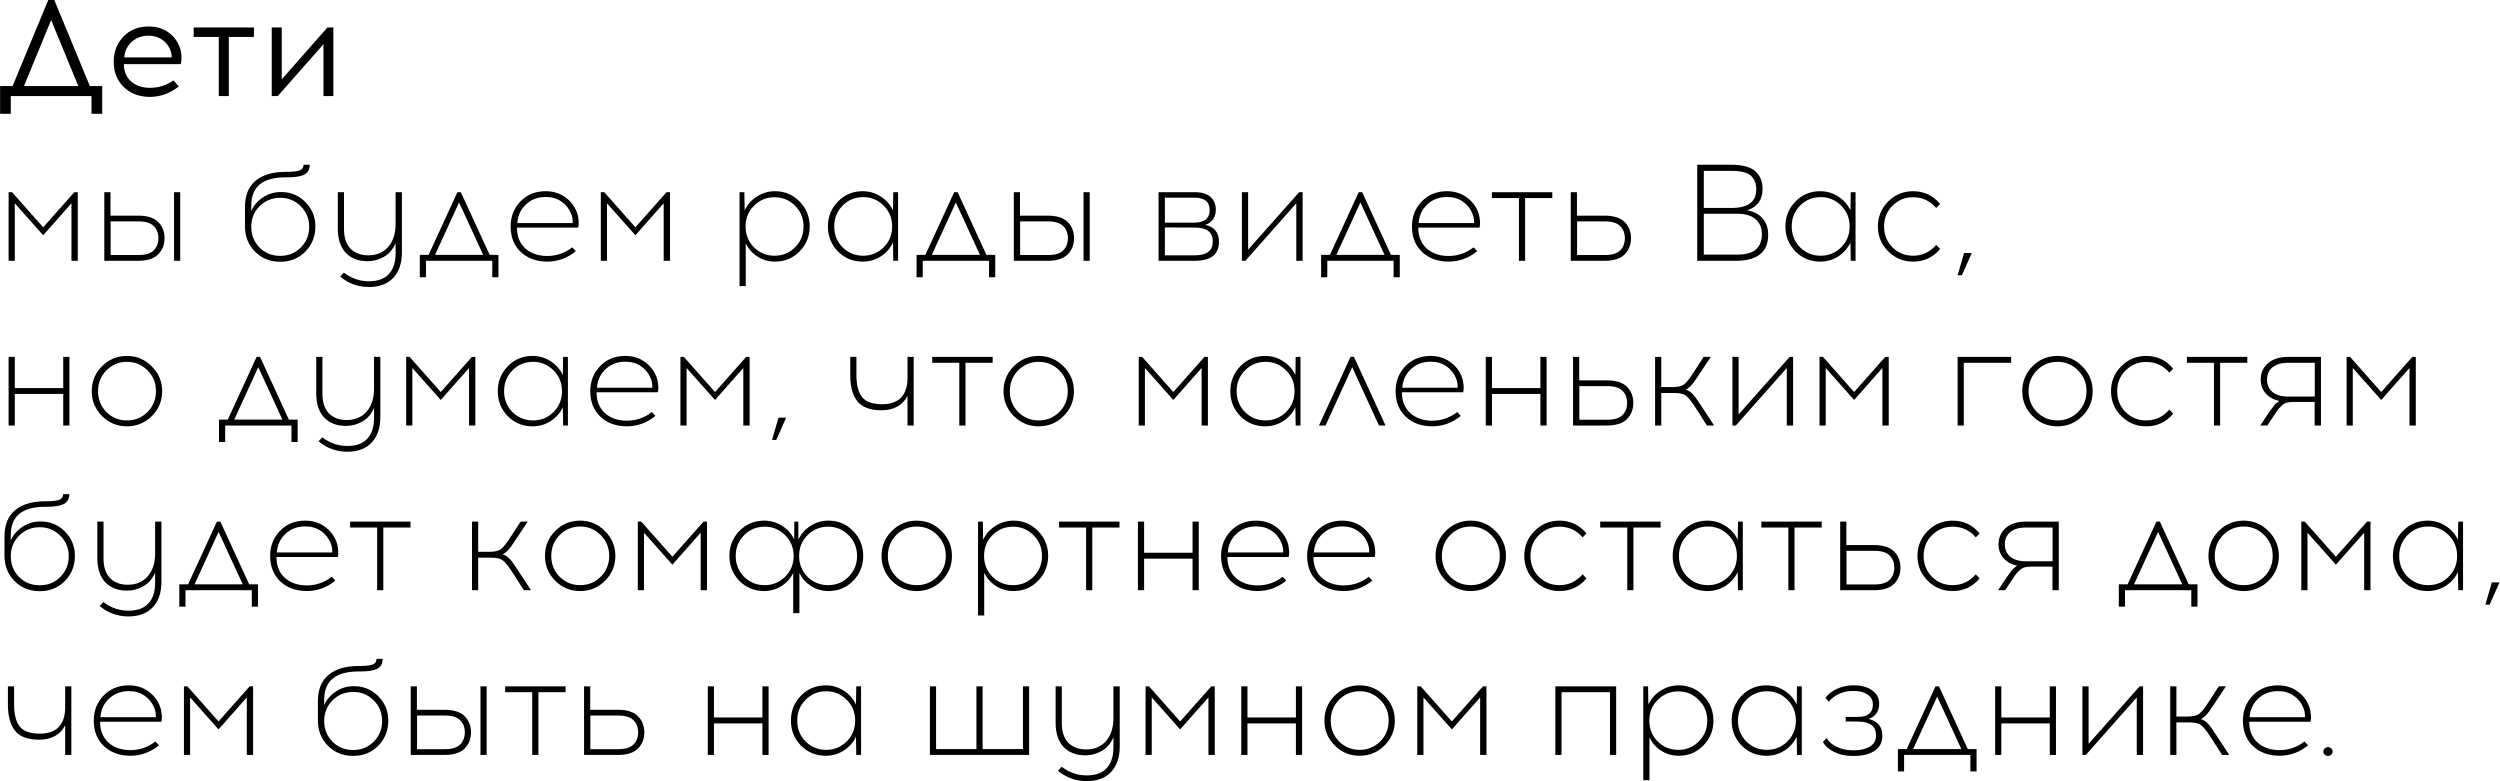 <?xml version="1.0" encoding="UTF-8"?> <svg xmlns="http://www.w3.org/2000/svg" width="2732" height="854" viewBox="0 0 2732 854" fill="none"><path d="M111.7 124.35H100V105H11.8V124.35H0.1V94.05H13.75L52.75 -7.15256e-06H59.35L98.2 94.05H111.7V124.35ZM55.9 21.9L26.2 94.05H85.6L55.9 21.9ZM162.374 28.95C170.474 28.95 177.424 30.9 183.224 34.8C189.024 38.7 193.324 44.05 196.124 50.85C197.324 53.75 198.024 57.1 198.224 60.9C198.524 64.7 198.274 67.75 197.474 70.05H135.374C135.374 77.95 137.974 84.25 143.174 88.95C148.474 93.55 155.274 95.9 163.574 96C173.074 96 181.724 93.3 189.524 87.9L195.374 94.5C185.674 102.1 175.074 105.9 163.574 105.9C151.974 105.8 142.524 102.2 135.224 95.1C127.924 88 124.274 78.8 124.274 67.5C124.274 56.6 127.774 47.45 134.774 40.05C141.874 32.65 151.074 28.95 162.374 28.95ZM162.374 39C154.974 39 148.774 41.3 143.774 45.9C138.874 50.5 136.224 56.1 135.824 62.7H187.574C187.774 60.1 187.224 57.25 185.924 54.15C184.024 49.55 181.024 45.9 176.924 43.2C172.824 40.4 167.974 39 162.374 39ZM250.03 40.35V105H239.08V40.35H211.63V30H277.48V40.35H250.03ZM364.288 105H353.488V48.3L303.538 105H296.938V30H307.888V86.7L357.838 30H364.288V105ZM85 285H78.1V222.15L47.2 257.1L16.15 222.15V285H9.4V210H13.15L47.2 248.4L81.25 210H85V285ZM120.74 235.65H150.89C160.99 235.65 168.34 238 172.94 242.7C177.54 247.4 179.84 253.25 179.84 260.25C179.84 267.35 177.54 273.25 172.94 277.95C168.34 282.65 160.99 285 150.89 285H113.99V210H120.74V235.65ZM196.94 285H190.19V210H196.94V285ZM120.89 278.7H151.49C159.09 278.7 164.59 277 167.99 273.6C171.39 270.2 173.09 265.75 173.09 260.25C173.09 254.85 171.39 250.45 167.99 247.05C164.59 243.65 159.09 241.95 151.49 241.95H120.89V278.7ZM331.743 180H338.493C338.493 185 336.593 188.55 332.793 190.65C328.993 192.75 322.743 193.8 314.043 193.8H311.943C287.043 193.8 274.593 204.1 274.593 224.7L274.443 230.7C277.243 224.5 281.543 219.5 287.343 215.7C293.243 211.8 299.793 209.85 306.993 209.85C317.593 209.85 326.493 213.5 333.693 220.8C340.993 228.1 344.643 237 344.643 247.5C344.643 258.3 340.993 267.45 333.693 274.95C326.393 282.35 317.243 286.05 306.243 286.05C295.143 286.05 285.943 282.35 278.643 274.95C271.343 267.55 267.693 258.3 267.693 247.2V226.35C267.693 213.65 271.543 204.05 279.243 197.55C287.043 191.05 298.043 187.8 312.243 187.8C319.943 187.8 325.093 187.25 327.693 186.15C330.393 185.05 331.743 183 331.743 180ZM328.593 225.3C322.493 219.2 315.043 216.15 306.243 216.15C297.443 216.15 289.943 219.2 283.743 225.3C277.643 231.4 274.593 238.9 274.593 247.8C274.593 256.8 277.593 264.35 283.593 270.45C289.593 276.55 297.143 279.6 306.243 279.6C315.243 279.6 322.743 276.55 328.743 270.45C334.843 264.35 337.893 256.8 337.893 247.8C337.893 238.9 334.793 231.4 328.593 225.3ZM439.216 210V275.7C439.216 287.5 436.116 296.75 429.916 303.45C423.816 310.15 414.966 313.55 403.366 313.65C391.366 313.65 380.816 309.85 371.716 302.25L375.766 297.9C384.166 304.3 393.366 307.45 403.366 307.35C412.966 307.35 420.166 304.7 424.966 299.4C429.866 294.2 432.316 286.65 432.316 276.75V265.65C429.516 272.35 425.266 277.35 419.566 280.65C413.866 283.85 407.916 285.45 401.716 285.45C391.716 285.45 383.766 282.4 377.866 276.3C372.066 270.1 369.166 261.4 369.166 250.2V210H375.916V249.9C375.916 259.5 378.266 266.75 382.966 271.65C387.766 276.55 394.266 279 402.466 279C411.566 279 418.816 275.95 424.216 269.85C429.616 263.65 432.316 255.25 432.316 244.65V210H439.216ZM544.707 303H537.957V285H465.507V303H458.757V278.55H468.357L499.857 210H503.607L535.107 278.55H544.707V303ZM501.657 221.25L475.407 278.55H528.057L501.657 221.25ZM596.275 208.95C604.375 208.95 611.375 211.05 617.275 215.25C623.275 219.35 627.625 224.85 630.325 231.75C631.325 234.25 631.975 237.25 632.275 240.75C632.575 244.15 632.425 246.8 631.825 248.7H564.925C564.925 258.2 567.925 265.75 573.925 271.35C580.025 276.85 587.975 279.65 597.775 279.75C608.075 279.75 617.275 276.6 625.375 270.3L629.275 274.5C619.975 282.1 609.475 285.9 597.775 285.9C585.975 285.8 576.375 282.25 568.975 275.25C561.675 268.25 558.025 259 558.025 247.5C558.025 236.7 561.575 227.6 568.675 220.2C575.875 212.7 585.075 208.95 596.275 208.95ZM596.425 215.25C587.725 215.25 580.475 218 574.675 223.5C568.975 228.9 565.875 235.65 565.375 243.75H625.825C626.025 240.25 625.475 236.9 624.175 233.7C621.975 228.1 618.475 223.65 613.675 220.35C608.875 216.95 603.125 215.25 596.425 215.25ZM732.168 285H725.268V222.15L694.368 257.1L663.318 222.15V285H656.568V210H660.318L694.368 248.4L728.418 210H732.168V285ZM846.897 208.95C857.497 208.95 866.447 212.7 873.747 220.2C881.147 227.7 884.847 236.8 884.847 247.5C884.847 258.2 881.147 267.3 873.747 274.8C866.447 282.2 857.497 285.9 846.897 285.9C839.897 285.9 833.497 284.05 827.697 280.35C821.997 276.65 817.747 271.8 814.947 265.8V312.6H808.197V210H813.447L813.747 229.95C816.647 223.65 821.097 218.6 827.097 214.8C833.097 210.9 839.697 208.95 846.897 208.95ZM868.797 224.85C862.697 218.65 855.247 215.55 846.447 215.55C837.647 215.55 830.147 218.65 823.947 224.85C817.847 230.95 814.797 238.5 814.797 247.5C814.797 256.5 817.847 264.1 823.947 270.3C830.147 276.4 837.647 279.45 846.447 279.45C855.247 279.45 862.697 276.4 868.797 270.3C874.997 264.1 878.097 256.5 878.097 247.5C878.097 238.5 874.997 230.95 868.797 224.85ZM981.404 285H976.154L975.854 265.05C972.954 271.25 968.504 276.3 962.504 280.2C956.604 284 950.004 285.9 942.704 285.9C932.104 285.9 923.104 282.2 915.704 274.8C908.404 267.3 904.754 258.2 904.754 247.5C904.754 236.8 908.404 227.7 915.704 220.2C923.104 212.7 932.104 208.95 942.704 208.95C950.004 208.95 956.604 210.9 962.504 214.8C968.504 218.6 972.954 223.65 975.854 229.95L976.154 210H981.404V285ZM943.304 279.45C952.004 279.45 959.454 276.4 965.654 270.3C971.854 264.1 974.954 256.5 974.954 247.5C974.954 238.5 971.854 230.9 965.654 224.7C959.454 218.5 952.004 215.4 943.304 215.4C934.504 215.4 927.004 218.5 920.804 224.7C914.704 230.9 911.654 238.5 911.654 247.5C911.654 256.5 914.704 264.1 920.804 270.3C927.004 276.4 934.504 279.45 943.304 279.45ZM1087.58 303H1080.83V285H1008.38V303H1001.63V278.55H1011.23L1042.73 210H1046.48L1077.98 278.55H1087.58V303ZM1044.53 221.25L1018.28 278.55H1070.93L1044.53 221.25ZM1114.64 235.65H1144.79C1154.89 235.65 1162.24 238 1166.84 242.7C1171.44 247.4 1173.74 253.25 1173.74 260.25C1173.74 267.35 1171.44 273.25 1166.84 277.95C1162.24 282.65 1154.89 285 1144.79 285H1107.89V210H1114.64V235.65ZM1190.84 285H1184.09V210H1190.84V285ZM1114.79 278.7H1145.39C1152.99 278.7 1158.49 277 1161.89 273.6C1165.29 270.2 1166.99 265.75 1166.99 260.25C1166.99 254.85 1165.29 250.45 1161.89 247.05C1158.49 243.65 1152.99 241.95 1145.39 241.95H1114.79V278.7ZM1266.09 210H1305.39C1313.29 210 1319.14 211.75 1322.94 215.25C1326.74 218.75 1328.64 223.3 1328.64 228.9C1328.64 237.4 1324.84 243 1317.24 245.7C1327.14 248 1332.09 254.15 1332.09 264.15C1332.09 278.05 1323.29 285 1305.69 285H1266.09V210ZM1272.99 216V243.3H1305.24C1316.34 243.2 1321.89 238.6 1321.89 229.5C1321.89 220.5 1316.34 216 1305.24 216H1272.99ZM1272.99 279H1305.84C1318.84 279 1325.34 273.95 1325.34 263.85C1325.34 253.75 1318.89 248.7 1305.99 248.7L1272.99 248.55V279ZM1423.5 285H1416.6V222.15L1360.95 285H1357.2V210H1363.95V272.85L1419.75 210H1423.5V285ZM1529.67 303H1522.92V285H1450.47V303H1443.72V278.55H1453.32L1484.82 210H1488.57L1520.07 278.55H1529.67V303ZM1486.62 221.25L1460.37 278.55H1513.02L1486.62 221.25ZM1581.24 208.95C1589.34 208.95 1596.34 211.05 1602.24 215.25C1608.24 219.35 1612.59 224.85 1615.29 231.75C1616.29 234.25 1616.94 237.25 1617.24 240.75C1617.54 244.15 1617.39 246.8 1616.79 248.7H1549.89C1549.89 258.2 1552.89 265.75 1558.89 271.35C1564.99 276.85 1572.94 279.65 1582.74 279.75C1593.04 279.75 1602.24 276.6 1610.34 270.3L1614.24 274.5C1604.94 282.1 1594.44 285.9 1582.74 285.9C1570.94 285.8 1561.34 282.25 1553.94 275.25C1546.64 268.25 1542.99 259 1542.99 247.5C1542.99 236.7 1546.54 227.6 1553.64 220.2C1560.84 212.7 1570.04 208.95 1581.24 208.95ZM1581.39 215.25C1572.69 215.25 1565.44 218 1559.64 223.5C1553.94 228.9 1550.84 235.65 1550.34 243.75H1610.79C1610.99 240.25 1610.44 236.9 1609.14 233.7C1606.94 228.1 1603.44 223.65 1598.64 220.35C1593.84 216.95 1588.09 215.25 1581.39 215.25ZM1666.64 216.45V285H1659.89V216.45H1630.34V210H1696.34V216.45H1666.64ZM1723.28 235.65H1753.43C1763.53 235.65 1770.88 238 1775.48 242.7C1780.08 247.4 1782.38 253.25 1782.38 260.25C1782.38 267.35 1780.08 273.25 1775.48 277.95C1770.88 282.65 1763.53 285 1753.43 285H1716.53V210H1723.28V235.65ZM1723.43 278.7H1754.03C1761.63 278.7 1767.13 277 1770.53 273.6C1773.93 270.2 1775.63 265.75 1775.63 260.25C1775.63 254.85 1773.93 250.45 1770.53 247.05C1767.13 243.65 1761.63 241.95 1754.03 241.95H1723.43V278.7ZM1854.73 180H1891.63C1898.53 180 1904.33 180.75 1909.03 182.25C1913.83 183.75 1917.38 185.85 1919.68 188.55C1922.08 191.15 1923.73 193.9 1924.63 196.8C1925.63 199.6 1926.13 202.8 1926.13 206.4C1926.13 218.4 1920.48 226.2 1909.18 229.8C1916.68 231.1 1922.38 234.1 1926.28 238.8C1930.28 243.5 1932.28 249.4 1932.28 256.5C1932.28 275.5 1920.48 285 1896.88 285H1854.73V180ZM1861.93 186.75V227.25H1892.23C1910.23 227.25 1919.23 220.55 1919.23 207.15C1919.23 200.85 1917.38 195.9 1913.68 192.3C1909.98 188.6 1902.83 186.75 1892.23 186.75H1861.93ZM1861.93 233.55V278.25H1897.93C1907.73 278.25 1914.73 276.35 1918.93 272.55C1923.23 268.65 1925.38 263.1 1925.38 255.9C1925.38 248.9 1923.08 243.45 1918.48 239.55C1913.98 235.55 1907.13 233.55 1897.93 233.55H1861.93ZM2027.74 285H2022.49L2022.19 265.05C2019.29 271.25 2014.84 276.3 2008.84 280.2C2002.94 284 1996.34 285.9 1989.04 285.9C1978.44 285.9 1969.44 282.2 1962.04 274.8C1954.74 267.3 1951.09 258.2 1951.09 247.5C1951.09 236.8 1954.74 227.7 1962.04 220.2C1969.44 212.7 1978.44 208.95 1989.04 208.95C1996.34 208.95 2002.94 210.9 2008.84 214.8C2014.84 218.6 2019.29 223.65 2022.19 229.95L2022.49 210H2027.74V285ZM1989.64 279.45C1998.34 279.45 2005.79 276.4 2011.99 270.3C2018.19 264.1 2021.29 256.5 2021.29 247.5C2021.29 238.5 2018.19 230.9 2011.99 224.7C2005.79 218.5 1998.34 215.4 1989.64 215.4C1980.84 215.4 1973.34 218.5 1967.14 224.7C1961.04 230.9 1957.99 238.5 1957.99 247.5C1957.99 256.5 1961.04 264.1 1967.14 270.3C1973.34 276.4 1980.84 279.45 1989.64 279.45ZM2090.57 208.95C2102.57 208.95 2112.42 213.6 2120.12 222.9L2115.92 227.25C2109.22 219.45 2100.77 215.55 2090.57 215.55C2081.77 215.55 2074.27 218.65 2068.07 224.85C2061.97 230.95 2058.92 238.5 2058.92 247.5C2058.92 256.5 2061.97 264.1 2068.07 270.3C2074.27 276.4 2081.77 279.45 2090.57 279.45C2100.67 279.45 2109.12 275.5 2115.92 267.6L2120.12 272.1C2112.42 281.3 2102.57 285.9 2090.57 285.9C2079.97 285.9 2070.92 282.15 2063.42 274.65C2055.92 267.15 2052.17 258.1 2052.17 247.5C2052.17 236.8 2055.92 227.7 2063.42 220.2C2070.92 212.7 2079.97 208.95 2090.57 208.95ZM2154.77 276.45L2143.97 300.75H2139.32L2146.37 276.45H2154.77ZM75.85 465H69.1V430.5H16.15V465H9.4V390H16.15V424.05H69.1V390H75.85V465ZM111.511 400.2C119.011 392.7 128.061 388.95 138.661 388.95C149.261 388.95 158.311 392.75 165.811 400.35C173.411 407.85 177.211 416.9 177.211 427.5C177.211 438.1 173.461 447.15 165.961 454.65C158.461 462.15 149.361 465.9 138.661 465.9C128.061 465.9 119.011 462.15 111.511 454.65C104.011 447.15 100.261 438.1 100.261 427.5C100.261 416.8 104.011 407.7 111.511 400.2ZM138.811 395.4C130.011 395.4 122.511 398.5 116.311 404.7C110.211 410.9 107.161 418.5 107.161 427.5C107.161 436.5 110.211 444.1 116.311 450.3C122.511 456.4 130.011 459.45 138.811 459.45C147.511 459.45 154.961 456.4 161.161 450.3C167.361 444.1 170.461 436.5 170.461 427.5C170.461 418.5 167.361 410.9 161.161 404.7C154.961 398.5 147.511 395.4 138.811 395.4ZM325.273 483H318.523V465H246.073V483H239.323V458.55H248.923L280.423 390H284.173L315.673 458.55H325.273V483ZM282.223 401.25L255.973 458.55H308.623L282.223 401.25ZM415.632 390V455.7C415.632 467.5 412.532 476.75 406.332 483.45C400.232 490.15 391.382 493.55 379.782 493.65C367.782 493.65 357.232 489.85 348.132 482.25L352.182 477.9C360.582 484.3 369.782 487.45 379.782 487.35C389.382 487.35 396.582 484.7 401.382 479.4C406.282 474.2 408.732 466.65 408.732 456.75V445.65C405.932 452.35 401.682 457.35 395.982 460.65C390.282 463.85 384.332 465.45 378.132 465.45C368.132 465.45 360.182 462.4 354.282 456.3C348.482 450.1 345.582 441.4 345.582 430.2V390H352.332V429.9C352.332 439.5 354.682 446.75 359.382 451.65C364.182 456.55 370.682 459 378.882 459C387.982 459 395.232 455.95 400.632 449.85C406.032 443.65 408.732 435.25 408.732 424.65V390H415.632ZM519.473 465H512.573V402.15L481.673 437.1L450.623 402.15V465H443.873V390H447.623L481.673 428.4L515.723 390H519.473V465ZM620.613 465H615.363L615.063 445.05C612.163 451.25 607.713 456.3 601.713 460.2C595.813 464 589.213 465.9 581.913 465.9C571.313 465.9 562.313 462.2 554.913 454.8C547.613 447.3 543.962 438.2 543.962 427.5C543.962 416.8 547.613 407.7 554.913 400.2C562.313 392.7 571.313 388.95 581.913 388.95C589.213 388.95 595.813 390.9 601.713 394.8C607.713 398.6 612.163 403.65 615.063 409.95L615.363 390H620.613V465ZM582.513 459.45C591.213 459.45 598.663 456.4 604.863 450.3C611.063 444.1 614.163 436.5 614.163 427.5C614.163 418.5 611.063 410.9 604.863 404.7C598.663 398.5 591.213 395.4 582.513 395.4C573.713 395.4 566.213 398.5 560.013 404.7C553.913 410.9 550.863 418.5 550.863 427.5C550.863 436.5 553.913 444.1 560.013 450.3C566.213 456.4 573.713 459.45 582.513 459.45ZM683.287 388.95C691.387 388.95 698.387 391.05 704.287 395.25C710.287 399.35 714.637 404.85 717.337 411.75C718.337 414.25 718.987 417.25 719.287 420.75C719.587 424.15 719.437 426.8 718.837 428.7H651.937C651.937 438.2 654.937 445.75 660.937 451.35C667.037 456.85 674.987 459.65 684.787 459.75C695.087 459.75 704.287 456.6 712.387 450.3L716.287 454.5C706.987 462.1 696.487 465.9 684.787 465.9C672.987 465.8 663.387 462.25 655.987 455.25C648.687 448.25 645.037 439 645.037 427.5C645.037 416.7 648.587 407.6 655.687 400.2C662.887 392.7 672.087 388.95 683.287 388.95ZM683.437 395.25C674.737 395.25 667.487 398 661.687 403.5C655.987 408.9 652.887 415.65 652.387 423.75H712.837C713.037 420.25 712.487 416.9 711.187 413.7C708.987 408.1 705.487 403.65 700.687 400.35C695.887 396.95 690.137 395.25 683.437 395.25ZM819.18 465H812.28V402.15L781.38 437.1L750.33 402.15V465H743.58V390H747.33L781.38 428.4L815.43 390H819.18V465ZM859.12 456.45L848.32 480.75H843.67L850.72 456.45H859.12ZM998.458 465H991.708V432.6C989.208 437.7 985.508 441.6 980.608 444.3C975.708 447 969.958 448.35 963.358 448.35C951.058 448.35 942.258 445.1 936.958 438.6C931.758 432 929.158 422.55 929.158 410.25V390H935.908V410.1C935.908 420.7 937.958 428.65 942.058 433.95C946.258 439.15 953.608 441.75 964.108 441.75C969.308 441.75 973.758 440.95 977.458 439.35C981.258 437.75 984.158 435.55 986.158 432.75C988.158 429.95 989.558 427 990.358 423.9C991.258 420.7 991.708 417.25 991.708 413.55V390H998.458V465ZM1055.07 396.45V465H1048.32V396.45H1018.77V390H1084.77V396.45H1055.07ZM1107.9 400.2C1115.4 392.7 1124.45 388.95 1135.05 388.95C1145.65 388.95 1154.7 392.75 1162.2 400.35C1169.8 407.85 1173.6 416.9 1173.6 427.5C1173.6 438.1 1169.85 447.15 1162.35 454.65C1154.85 462.15 1145.75 465.9 1135.05 465.9C1124.45 465.9 1115.4 462.15 1107.9 454.65C1100.4 447.15 1096.65 438.1 1096.65 427.5C1096.65 416.8 1100.4 407.7 1107.9 400.2ZM1135.2 395.4C1126.4 395.4 1118.9 398.5 1112.7 404.7C1106.6 410.9 1103.55 418.5 1103.55 427.5C1103.55 436.5 1106.6 444.1 1112.7 450.3C1118.9 456.4 1126.4 459.45 1135.2 459.45C1143.9 459.45 1151.35 456.4 1157.55 450.3C1163.75 444.1 1166.85 436.5 1166.85 427.5C1166.85 418.5 1163.75 410.9 1157.55 404.7C1151.35 398.5 1143.9 395.4 1135.2 395.4ZM1320.01 465H1313.11V402.15L1282.21 437.1L1251.16 402.15V465H1244.41V390H1248.16L1282.21 428.4L1316.26 390H1320.01V465ZM1421.15 465H1415.9L1415.6 445.05C1412.7 451.25 1408.25 456.3 1402.25 460.2C1396.35 464 1389.75 465.9 1382.45 465.9C1371.85 465.9 1362.85 462.2 1355.45 454.8C1348.15 447.3 1344.5 438.2 1344.5 427.5C1344.5 416.8 1348.15 407.7 1355.45 400.2C1362.85 392.7 1371.85 388.95 1382.45 388.95C1389.75 388.95 1396.35 390.9 1402.25 394.8C1408.25 398.6 1412.7 403.65 1415.6 409.95L1415.9 390H1421.15V465ZM1383.05 459.45C1391.75 459.45 1399.2 456.4 1405.4 450.3C1411.6 444.1 1414.7 436.5 1414.7 427.5C1414.7 418.5 1411.6 410.9 1405.4 404.7C1399.2 398.5 1391.75 395.4 1383.05 395.4C1374.25 395.4 1366.75 398.5 1360.55 404.7C1354.45 410.9 1351.4 418.5 1351.4 427.5C1351.4 436.5 1354.45 444.1 1360.55 450.3C1366.75 456.4 1374.25 459.45 1383.05 459.45ZM1477.67 401.25L1448.57 465H1441.37L1475.87 390H1479.62L1514.12 465H1506.92L1477.67 401.25ZM1563.36 388.95C1571.46 388.95 1578.46 391.05 1584.36 395.25C1590.36 399.35 1594.71 404.85 1597.41 411.75C1598.41 414.25 1599.06 417.25 1599.36 420.75C1599.66 424.15 1599.51 426.8 1598.91 428.7H1532.01C1532.01 438.2 1535.01 445.75 1541.01 451.35C1547.11 456.85 1555.06 459.65 1564.86 459.75C1575.16 459.75 1584.36 456.6 1592.46 450.3L1596.36 454.5C1587.06 462.1 1576.56 465.9 1564.86 465.9C1553.06 465.8 1543.46 462.25 1536.06 455.25C1528.76 448.25 1525.11 439 1525.11 427.5C1525.11 416.7 1528.66 407.6 1535.76 400.2C1542.96 392.7 1552.16 388.95 1563.36 388.95ZM1563.51 395.25C1554.81 395.25 1547.56 398 1541.76 403.5C1536.06 408.9 1532.96 415.65 1532.46 423.75H1592.91C1593.11 420.25 1592.56 416.9 1591.26 413.7C1589.06 408.1 1585.56 403.65 1580.76 400.35C1575.96 396.95 1570.21 395.25 1563.51 395.25ZM1690.11 465H1683.36V430.5H1630.41V465H1623.66V390H1630.41V424.05H1683.36V390H1690.11V465ZM1725.77 415.65H1755.92C1766.02 415.65 1773.37 418 1777.97 422.7C1782.57 427.4 1784.87 433.25 1784.87 440.25C1784.87 447.35 1782.57 453.25 1777.97 457.95C1773.37 462.65 1766.02 465 1755.92 465H1719.02V390H1725.77V415.65ZM1725.92 458.7H1756.52C1764.12 458.7 1769.62 457 1773.02 453.6C1776.42 450.2 1778.12 445.75 1778.12 440.25C1778.12 434.85 1776.42 430.45 1773.02 427.05C1769.62 423.65 1764.12 421.95 1756.52 421.95H1725.92V458.7ZM1865.39 465L1853.54 446.55C1849.04 439.45 1845.44 434.85 1842.74 432.75C1840.14 430.55 1835.94 429.45 1830.14 429.45H1815.44V465H1808.69V390H1815.44V423H1828.04C1833.84 423 1838.04 421.95 1840.64 419.85C1843.34 417.65 1846.94 413 1851.44 405.9L1861.79 390H1869.59L1856.84 409.2C1854.44 412.9 1852.64 415.55 1851.44 417.15C1850.34 418.75 1848.94 420.4 1847.24 422.1C1845.54 423.8 1843.84 425.05 1842.14 425.85C1845.24 426.75 1847.89 428.45 1850.09 430.95C1852.29 433.35 1855.24 437.45 1858.94 443.25L1873.19 465H1865.39ZM1959.49 465H1952.59V402.15L1896.94 465H1893.19V390H1899.94V452.85L1955.74 390H1959.49V465ZM2064 465H2057.1V402.15L2026.2 437.1L1995.15 402.15V465H1988.4V390H1992.15L2026.2 428.4L2060.25 390H2064V465ZM2146.03 396.45V465H2139.28V390H2197.78V396.45H2146.03ZM2221.18 400.2C2228.68 392.7 2237.73 388.95 2248.33 388.95C2258.93 388.95 2267.98 392.75 2275.48 400.35C2283.08 407.85 2286.88 416.9 2286.88 427.5C2286.88 438.1 2283.13 447.15 2275.63 454.65C2268.13 462.15 2259.03 465.9 2248.33 465.9C2237.73 465.9 2228.68 462.15 2221.18 454.65C2213.68 447.15 2209.93 438.1 2209.93 427.5C2209.93 416.8 2213.68 407.7 2221.18 400.2ZM2248.48 395.4C2239.68 395.4 2232.18 398.5 2225.98 404.7C2219.88 410.9 2216.83 418.5 2216.83 427.5C2216.83 436.5 2219.88 444.1 2225.98 450.3C2232.18 456.4 2239.68 459.45 2248.48 459.45C2257.18 459.45 2264.63 456.4 2270.83 450.3C2277.03 444.1 2280.13 436.5 2280.13 427.5C2280.13 418.5 2277.03 410.9 2270.83 404.7C2264.63 398.5 2257.18 395.4 2248.48 395.4ZM2345.3 388.95C2357.3 388.95 2367.15 393.6 2374.85 402.9L2370.65 407.25C2363.95 399.45 2355.5 395.55 2345.3 395.55C2336.5 395.55 2329 398.65 2322.8 404.85C2316.7 410.95 2313.65 418.5 2313.65 427.5C2313.65 436.5 2316.7 444.1 2322.8 450.3C2329 456.4 2336.5 459.45 2345.3 459.45C2355.4 459.45 2363.85 455.5 2370.65 447.6L2374.85 452.1C2367.15 461.3 2357.3 465.9 2345.3 465.9C2334.7 465.9 2325.65 462.15 2318.15 454.65C2310.65 447.15 2306.9 438.1 2306.9 427.5C2306.9 416.8 2310.65 407.7 2318.15 400.2C2325.65 392.7 2334.7 388.95 2345.3 388.95ZM2426.16 396.45V465H2419.41V396.45H2389.86V390H2455.86V396.45H2426.16ZM2536.35 465H2529.45V439.2H2505.9C2503 439.3 2500.6 439.6 2498.7 440.1C2496.9 440.6 2495.05 441.75 2493.15 443.55C2491.25 445.35 2489.8 446.95 2488.8 448.35C2487.8 449.75 2486 452.45 2483.4 456.45L2477.7 465H2470.05L2477.1 454.35C2477.6 453.55 2478.4 452.35 2479.5 450.75C2480.7 449.05 2481.55 447.9 2482.05 447.3C2482.55 446.6 2483.25 445.65 2484.15 444.45C2485.05 443.25 2485.75 442.35 2486.25 441.75C2486.85 441.15 2487.55 440.55 2488.35 439.95C2489.25 439.25 2490.1 438.65 2490.9 438.15C2484.6 436.85 2479.6 434.1 2475.9 429.9C2472.3 425.7 2470.5 420.7 2470.5 414.9C2470.5 407.6 2473.1 401.65 2478.3 397.05C2483.6 392.35 2491.05 390 2500.65 390H2536.35V465ZM2529.6 396.45H2500.2C2493.1 396.45 2487.5 398.1 2483.4 401.4C2479.4 404.7 2477.4 409.2 2477.4 414.9C2477.4 420.6 2479.4 425.1 2483.4 428.4C2487.5 431.7 2493.1 433.35 2500.2 433.35H2529.6V396.45ZM2639.98 465H2633.08V402.15L2602.18 437.1L2571.13 402.15V465H2564.38V390H2568.13L2602.18 428.4L2636.23 390H2639.98V465ZM68.95 540H75.7C75.7 545 73.8 548.55 70 550.65C66.2 552.75 59.95 553.8 51.25 553.8H49.15C24.25 553.8 11.8 564.1 11.8 584.7L11.65 590.7C14.45 584.5 18.75 579.5 24.55 575.7C30.45 571.8 37 569.85 44.2 569.85C54.8 569.85 63.7 573.5 70.9 580.8C78.2 588.1 81.85 597 81.85 607.5C81.85 618.3 78.2 627.45 70.9 634.95C63.6 642.35 54.45 646.05 43.45 646.05C32.35 646.05 23.15 642.35 15.85 634.95C8.55 627.55 4.9 618.3 4.9 607.2V586.35C4.9 573.65 8.75 564.05 16.45 557.55C24.25 551.05 35.25 547.8 49.45 547.8C57.15 547.8 62.3 547.25 64.9 546.15C67.6 545.05 68.95 543 68.95 540ZM65.8 585.3C59.7 579.2 52.25 576.15 43.45 576.15C34.65 576.15 27.15 579.2 20.95 585.3C14.85 591.4 11.8 598.9 11.8 607.8C11.8 616.8 14.8 624.35 20.8 630.45C26.8 636.55 34.35 639.6 43.45 639.6C52.45 639.6 59.95 636.55 65.95 630.45C72.05 624.35 75.1 616.8 75.1 607.8C75.1 598.9 72 591.4 65.8 585.3ZM176.423 570V635.7C176.423 647.5 173.323 656.75 167.123 663.45C161.023 670.15 152.173 673.55 140.573 673.65C128.573 673.65 118.023 669.85 108.923 662.25L112.973 657.9C121.373 664.3 130.573 667.45 140.573 667.35C150.173 667.35 157.373 664.7 162.173 659.4C167.073 654.2 169.523 646.65 169.523 636.75V625.65C166.723 632.35 162.473 637.35 156.773 640.65C151.073 643.85 145.123 645.45 138.923 645.45C128.923 645.45 120.973 642.4 115.073 636.3C109.273 630.1 106.373 621.4 106.373 610.2V570H113.123V609.9C113.123 619.5 115.473 626.75 120.173 631.65C124.973 636.55 131.473 639 139.673 639C148.773 639 156.023 635.95 161.423 629.85C166.823 623.65 169.523 615.25 169.523 604.65V570H176.423ZM281.914 663H275.164V645H202.714V663H195.964V638.55H205.564L237.064 570H240.814L272.314 638.55H281.914V663ZM238.864 581.25L212.614 638.55H265.264L238.864 581.25ZM333.482 568.95C341.582 568.95 348.582 571.05 354.482 575.25C360.482 579.35 364.832 584.85 367.532 591.75C368.532 594.25 369.182 597.25 369.482 600.75C369.782 604.15 369.632 606.8 369.032 608.7H302.132C302.132 618.2 305.132 625.75 311.132 631.35C317.232 636.85 325.182 639.65 334.982 639.75C345.282 639.75 354.482 636.6 362.582 630.3L366.482 634.5C357.182 642.1 346.682 645.9 334.982 645.9C323.182 645.8 313.582 642.25 306.182 635.25C298.882 628.25 295.232 619 295.232 607.5C295.232 596.7 298.782 587.6 305.882 580.2C313.082 572.7 322.282 568.95 333.482 568.95ZM333.632 575.25C324.932 575.25 317.682 578 311.882 583.5C306.182 588.9 303.082 595.65 302.582 603.75H363.032C363.232 600.25 362.682 596.9 361.382 593.7C359.182 588.1 355.682 583.65 350.882 580.35C346.082 576.95 340.332 575.25 333.632 575.25ZM418.885 576.45V645H412.135V576.45H382.585V570H448.585V576.45H418.885ZM572.514 645L560.664 626.55C556.164 619.45 552.564 614.85 549.864 612.75C547.264 610.55 543.064 609.45 537.264 609.45H522.564V645H515.814V570H522.564V603H535.164C540.964 603 545.164 601.95 547.764 599.85C550.464 597.65 554.064 593 558.564 585.9L568.914 570H576.714L563.964 589.2C561.564 592.9 559.764 595.55 558.564 597.15C557.464 598.75 556.064 600.4 554.364 602.1C552.664 603.8 550.964 605.05 549.264 605.85C552.364 606.75 555.014 608.45 557.214 610.95C559.414 613.35 562.364 617.45 566.064 623.25L580.314 645H572.514ZM606.775 580.2C614.275 572.7 623.325 568.95 633.925 568.95C644.525 568.95 653.575 572.75 661.075 580.35C668.675 587.85 672.475 596.9 672.475 607.5C672.475 618.1 668.725 627.15 661.225 634.65C653.725 642.15 644.625 645.9 633.925 645.9C623.325 645.9 614.275 642.15 606.775 634.65C599.275 627.15 595.525 618.1 595.525 607.5C595.525 596.8 599.275 587.7 606.775 580.2ZM634.075 575.4C625.275 575.4 617.775 578.5 611.575 584.7C605.475 590.9 602.425 598.5 602.425 607.5C602.425 616.5 605.475 624.1 611.575 630.3C617.775 636.4 625.275 639.45 634.075 639.45C642.775 639.45 650.225 636.4 656.425 630.3C662.625 624.1 665.725 616.5 665.725 607.5C665.725 598.5 662.625 590.9 656.425 584.7C650.225 578.5 642.775 575.4 634.075 575.4ZM772.598 645H765.698V582.15L734.798 617.1L703.748 582.15V645H696.998V570H700.748L734.798 608.4L768.848 570H772.598V645ZM905.388 568.95C915.988 568.95 924.938 572.7 932.238 580.2C939.638 587.7 943.338 596.8 943.338 607.5C943.338 618.2 939.638 627.3 932.238 634.8C924.938 642.2 915.988 645.9 905.388 645.9C898.488 645.9 892.138 644.1 886.338 640.5C880.638 636.8 876.388 632 873.588 626.1V670.05H866.838V626.1C864.038 632 859.738 636.8 853.938 640.5C848.238 644.1 841.938 645.9 835.038 645.9C824.438 645.9 815.438 642.2 808.038 634.8C800.738 627.3 797.087 618.2 797.087 607.5C797.087 596.8 800.738 587.7 808.038 580.2C815.438 572.7 824.438 568.95 835.038 568.95C842.238 568.95 848.788 570.85 854.688 574.65C860.588 578.35 864.988 583.3 867.888 589.5L868.038 570H872.388L872.538 589.65C875.438 583.45 879.838 578.45 885.738 574.65C891.638 570.85 898.188 568.95 905.388 568.95ZM835.638 639.45C844.338 639.45 851.788 636.4 857.988 630.3C864.188 624.1 867.288 616.5 867.288 607.5C867.288 598.5 864.188 590.95 857.988 584.85C851.788 578.65 844.338 575.55 835.638 575.55C826.838 575.55 819.338 578.65 813.138 584.85C807.038 590.95 803.988 598.5 803.988 607.5C803.988 616.5 807.038 624.1 813.138 630.3C819.338 636.4 826.838 639.45 835.638 639.45ZM882.438 630.3C888.638 636.4 896.138 639.45 904.938 639.45C913.738 639.45 921.188 636.4 927.288 630.3C933.488 624.1 936.588 616.5 936.588 607.5C936.588 598.5 933.488 590.95 927.288 584.85C921.188 578.65 913.738 575.55 904.938 575.55C896.138 575.55 888.638 578.65 882.438 584.85C876.338 590.95 873.288 598.5 873.288 607.5C873.288 616.5 876.338 624.1 882.438 630.3ZM974.597 580.2C982.097 572.7 991.147 568.95 1001.75 568.95C1012.35 568.95 1021.4 572.75 1028.9 580.35C1036.5 587.85 1040.3 596.9 1040.3 607.5C1040.3 618.1 1036.55 627.15 1029.05 634.65C1021.55 642.15 1012.45 645.9 1001.75 645.9C991.147 645.9 982.097 642.15 974.597 634.65C967.097 627.15 963.347 618.1 963.347 607.5C963.347 596.8 967.097 587.7 974.597 580.2ZM1001.9 575.4C993.097 575.4 985.597 578.5 979.397 584.7C973.297 590.9 970.247 598.5 970.247 607.5C970.247 616.5 973.297 624.1 979.397 630.3C985.597 636.4 993.097 639.45 1001.9 639.45C1010.6 639.45 1018.05 636.4 1024.25 630.3C1030.45 624.1 1033.55 616.5 1033.55 607.5C1033.55 598.5 1030.45 590.9 1024.25 584.7C1018.05 578.5 1010.6 575.4 1001.9 575.4ZM1107.49 568.95C1118.09 568.95 1127.04 572.7 1134.34 580.2C1141.74 587.7 1145.44 596.8 1145.44 607.5C1145.44 618.2 1141.74 627.3 1134.34 634.8C1127.04 642.2 1118.09 645.9 1107.49 645.9C1100.49 645.9 1094.09 644.05 1088.29 640.35C1082.59 636.65 1078.34 631.8 1075.54 625.8V672.6H1068.79V570H1074.04L1074.34 589.95C1077.24 583.65 1081.69 578.6 1087.69 574.8C1093.69 570.9 1100.29 568.95 1107.49 568.95ZM1129.39 584.85C1123.29 578.65 1115.84 575.55 1107.04 575.55C1098.24 575.55 1090.74 578.65 1084.54 584.85C1078.44 590.95 1075.39 598.5 1075.39 607.5C1075.39 616.5 1078.44 624.1 1084.54 630.3C1090.74 636.4 1098.24 639.45 1107.04 639.45C1115.84 639.45 1123.29 636.4 1129.39 630.3C1135.59 624.1 1138.69 616.5 1138.69 607.5C1138.69 598.5 1135.59 590.95 1129.39 584.85ZM1193.64 576.45V645H1186.89V576.45H1157.34V570H1223.34V576.45H1193.64ZM1309.98 645H1303.23V610.5H1250.28V645H1243.53V570H1250.28V604.05H1303.23V570H1309.98V645ZM1372.64 568.95C1380.74 568.95 1387.74 571.05 1393.64 575.25C1399.64 579.35 1403.99 584.85 1406.69 591.75C1407.69 594.25 1408.34 597.25 1408.64 600.75C1408.94 604.15 1408.79 606.8 1408.19 608.7H1341.29C1341.29 618.2 1344.29 625.75 1350.29 631.35C1356.39 636.85 1364.34 639.65 1374.14 639.75C1384.44 639.75 1393.64 636.6 1401.74 630.3L1405.64 634.5C1396.34 642.1 1385.84 645.9 1374.14 645.9C1362.34 645.8 1352.74 642.25 1345.34 635.25C1338.04 628.25 1334.39 619 1334.39 607.5C1334.39 596.7 1337.94 587.6 1345.04 580.2C1352.24 572.7 1361.44 568.95 1372.64 568.95ZM1372.79 575.25C1364.09 575.25 1356.84 578 1351.04 583.5C1345.34 588.9 1342.24 595.65 1341.74 603.75H1402.19C1402.39 600.25 1401.84 596.9 1400.54 593.7C1398.34 588.1 1394.84 583.65 1390.04 580.35C1385.24 576.95 1379.49 575.25 1372.79 575.25ZM1466.69 568.95C1474.79 568.95 1481.79 571.05 1487.69 575.25C1493.69 579.35 1498.04 584.85 1500.74 591.75C1501.74 594.25 1502.39 597.25 1502.69 600.75C1502.99 604.15 1502.84 606.8 1502.24 608.7H1435.34C1435.34 618.2 1438.34 625.75 1444.34 631.35C1450.44 636.85 1458.39 639.65 1468.19 639.75C1478.49 639.75 1487.69 636.6 1495.79 630.3L1499.69 634.5C1490.39 642.1 1479.89 645.9 1468.19 645.9C1456.39 645.8 1446.79 642.25 1439.39 635.25C1432.09 628.25 1428.44 619 1428.44 607.5C1428.44 596.7 1431.99 587.6 1439.09 580.2C1446.29 572.7 1455.49 568.95 1466.69 568.95ZM1466.84 575.25C1458.14 575.25 1450.89 578 1445.09 583.5C1439.39 588.9 1436.29 595.65 1435.79 603.75H1496.24C1496.44 600.25 1495.89 596.9 1494.59 593.7C1492.39 588.1 1488.89 583.65 1484.09 580.35C1479.29 576.95 1473.54 575.25 1466.84 575.25ZM1580.02 580.2C1587.52 572.7 1596.57 568.95 1607.17 568.95C1617.77 568.95 1626.82 572.75 1634.32 580.35C1641.92 587.85 1645.72 596.9 1645.72 607.5C1645.72 618.1 1641.97 627.15 1634.47 634.65C1626.97 642.15 1617.87 645.9 1607.17 645.9C1596.57 645.9 1587.52 642.15 1580.02 634.65C1572.52 627.15 1568.77 618.1 1568.77 607.5C1568.77 596.8 1572.52 587.7 1580.02 580.2ZM1607.32 575.4C1598.52 575.4 1591.02 578.5 1584.82 584.7C1578.72 590.9 1575.67 598.5 1575.67 607.5C1575.67 616.5 1578.72 624.1 1584.82 630.3C1591.02 636.4 1598.52 639.45 1607.32 639.45C1616.02 639.45 1623.47 636.4 1629.67 630.3C1635.87 624.1 1638.97 616.5 1638.97 607.5C1638.97 598.5 1635.87 590.9 1629.67 584.7C1623.47 578.5 1616.02 575.4 1607.32 575.4ZM1704.14 568.95C1716.14 568.95 1725.99 573.6 1733.69 582.9L1729.49 587.25C1722.79 579.45 1714.34 575.55 1704.14 575.55C1695.34 575.55 1687.84 578.65 1681.64 584.85C1675.54 590.95 1672.49 598.5 1672.49 607.5C1672.49 616.5 1675.54 624.1 1681.64 630.3C1687.84 636.4 1695.34 639.45 1704.14 639.45C1714.24 639.45 1722.69 635.5 1729.49 627.6L1733.69 632.1C1725.99 641.3 1716.14 645.9 1704.14 645.9C1693.54 645.9 1684.49 642.15 1676.99 634.65C1669.49 627.15 1665.74 618.1 1665.74 607.5C1665.74 596.8 1669.49 587.7 1676.99 580.2C1684.49 572.7 1693.54 568.95 1704.14 568.95ZM1785 576.45V645H1778.25V576.45H1748.7V570H1814.7V576.45H1785ZM1904.55 645H1899.3L1899 625.05C1896.1 631.25 1891.65 636.3 1885.65 640.2C1879.75 644 1873.15 645.9 1865.85 645.9C1855.25 645.9 1846.25 642.2 1838.85 634.8C1831.55 627.3 1827.9 618.2 1827.9 607.5C1827.9 596.8 1831.55 587.7 1838.85 580.2C1846.25 572.7 1855.25 568.95 1865.85 568.95C1873.15 568.95 1879.75 570.9 1885.65 574.8C1891.65 578.6 1896.1 583.65 1899 589.95L1899.3 570H1904.55V645ZM1866.45 639.45C1875.15 639.45 1882.6 636.4 1888.8 630.3C1895 624.1 1898.1 616.5 1898.1 607.5C1898.1 598.5 1895 590.9 1888.8 584.7C1882.6 578.5 1875.15 575.4 1866.45 575.4C1857.65 575.4 1850.15 578.5 1843.95 584.7C1837.85 590.9 1834.8 598.5 1834.8 607.5C1834.8 616.5 1837.85 624.1 1843.95 630.3C1850.15 636.4 1857.65 639.45 1866.45 639.45ZM1961.07 576.45V645H1954.32V576.45H1924.77V570H1990.77V576.45H1961.07ZM2017.71 595.65H2047.86C2057.96 595.65 2065.31 598 2069.91 602.7C2074.51 607.4 2076.81 613.25 2076.81 620.25C2076.81 627.35 2074.51 633.25 2069.91 637.95C2065.31 642.65 2057.96 645 2047.86 645H2010.96V570H2017.71V595.65ZM2017.86 638.7H2048.46C2056.06 638.7 2061.56 637 2064.96 633.6C2068.36 630.2 2070.06 625.75 2070.06 620.25C2070.06 614.85 2068.36 610.45 2064.96 607.05C2061.56 603.65 2056.06 601.95 2048.46 601.95H2017.86V638.7ZM2133.78 568.95C2145.78 568.95 2155.63 573.6 2163.33 582.9L2159.13 587.25C2152.43 579.45 2143.98 575.55 2133.78 575.55C2124.98 575.55 2117.48 578.65 2111.28 584.85C2105.18 590.95 2102.13 598.5 2102.13 607.5C2102.13 616.5 2105.18 624.1 2111.28 630.3C2117.48 636.4 2124.98 639.45 2133.78 639.45C2143.88 639.45 2152.33 635.5 2159.13 627.6L2163.33 632.1C2155.63 641.3 2145.78 645.9 2133.78 645.9C2123.18 645.9 2114.13 642.15 2106.63 634.65C2099.13 627.15 2095.38 618.1 2095.38 607.5C2095.38 596.8 2099.13 587.7 2106.63 580.2C2114.13 572.7 2123.18 568.95 2133.78 568.95ZM2249.83 645H2242.93V619.2H2219.38C2216.48 619.3 2214.08 619.6 2212.18 620.1C2210.38 620.6 2208.53 621.75 2206.63 623.55C2204.73 625.35 2203.28 626.95 2202.28 628.35C2201.28 629.75 2199.48 632.45 2196.88 636.45L2191.18 645H2183.53L2190.58 634.35C2191.08 633.55 2191.88 632.35 2192.98 630.75C2194.18 629.05 2195.03 627.9 2195.53 627.3C2196.03 626.6 2196.73 625.65 2197.63 624.45C2198.53 623.25 2199.23 622.35 2199.73 621.75C2200.33 621.15 2201.03 620.55 2201.83 619.95C2202.73 619.25 2203.58 618.65 2204.38 618.15C2198.08 616.85 2193.08 614.1 2189.38 609.9C2185.78 605.7 2183.98 600.7 2183.98 594.9C2183.98 587.6 2186.58 581.65 2191.78 577.05C2197.08 572.35 2204.53 570 2214.13 570H2249.83V645ZM2243.08 576.45H2213.68C2206.58 576.45 2200.98 578.1 2196.88 581.4C2192.88 584.7 2190.88 589.2 2190.88 594.9C2190.88 600.6 2192.88 605.1 2196.88 608.4C2200.98 611.7 2206.58 613.35 2213.68 613.35H2243.08V576.45ZM2401.4 663H2394.65V645H2322.2V663H2315.45V638.55H2325.05L2356.55 570H2360.3L2391.8 638.55H2401.4V663ZM2358.35 581.25L2332.1 638.55H2384.75L2358.35 581.25ZM2424.65 580.2C2432.15 572.7 2441.2 568.95 2451.8 568.95C2462.4 568.95 2471.45 572.75 2478.95 580.35C2486.55 587.85 2490.35 596.9 2490.35 607.5C2490.35 618.1 2486.6 627.15 2479.1 634.65C2471.6 642.15 2462.5 645.9 2451.8 645.9C2441.2 645.9 2432.15 642.15 2424.65 634.65C2417.15 627.15 2413.4 618.1 2413.4 607.5C2413.4 596.8 2417.15 587.7 2424.65 580.2ZM2451.95 575.4C2443.15 575.4 2435.65 578.5 2429.45 584.7C2423.35 590.9 2420.3 598.5 2420.3 607.5C2420.3 616.5 2423.35 624.1 2429.45 630.3C2435.65 636.4 2443.15 639.45 2451.95 639.45C2460.65 639.45 2468.1 636.4 2474.3 630.3C2480.5 624.1 2483.6 616.5 2483.6 607.5C2483.6 598.5 2480.5 590.9 2474.3 584.7C2468.1 578.5 2460.65 575.4 2451.95 575.4ZM2590.47 645H2583.57V582.15L2552.67 617.1L2521.62 582.15V645H2514.87V570H2518.62L2552.67 608.4L2586.72 570H2590.47V645ZM2691.61 645H2686.36L2686.06 625.05C2683.16 631.25 2678.71 636.3 2672.71 640.2C2666.81 644 2660.21 645.9 2652.91 645.9C2642.31 645.9 2633.31 642.2 2625.91 634.8C2618.61 627.3 2614.96 618.2 2614.96 607.5C2614.96 596.8 2618.61 587.7 2625.91 580.2C2633.31 572.7 2642.31 568.95 2652.91 568.95C2660.21 568.95 2666.81 570.9 2672.71 574.8C2678.71 578.6 2683.16 583.65 2686.06 589.95L2686.36 570H2691.61V645ZM2653.51 639.45C2662.21 639.45 2669.66 636.4 2675.86 630.3C2682.06 624.1 2685.16 616.5 2685.16 607.5C2685.16 598.5 2682.06 590.9 2675.86 584.7C2669.66 578.5 2662.21 575.4 2653.51 575.4C2644.71 575.4 2637.21 578.5 2631.01 584.7C2624.91 590.9 2621.86 598.5 2621.86 607.5C2621.86 616.5 2624.91 624.1 2631.01 630.3C2637.21 636.4 2644.71 639.45 2653.51 639.45ZM2731.48 636.45L2720.68 660.75H2716.03L2723.08 636.45H2731.48ZM77.95 825H71.2V792.6C68.7 797.7 65 801.6 60.1 804.3C55.2 807 49.45 808.35 42.85 808.35C30.55 808.35 21.75 805.1 16.45 798.6C11.25 792 8.65 782.55 8.65 770.25V750H15.4V770.1C15.4 780.7 17.45 788.65 21.55 793.95C25.75 799.15 33.1 801.75 43.6 801.75C48.8 801.75 53.25 800.95 56.95 799.35C60.75 797.75 63.65 795.55 65.65 792.75C67.65 789.95 69.05 787 69.85 783.9C70.75 780.7 71.2 777.25 71.2 773.55V750H77.95V825ZM140.709 748.95C148.809 748.95 155.809 751.05 161.709 755.25C167.709 759.35 172.059 764.85 174.759 771.75C175.759 774.25 176.409 777.25 176.709 780.75C177.009 784.15 176.859 786.8 176.259 788.7H109.359C109.359 798.2 112.359 805.75 118.359 811.35C124.459 816.85 132.409 819.65 142.209 819.75C152.509 819.75 161.709 816.6 169.809 810.3L173.709 814.5C164.409 822.1 153.909 825.9 142.209 825.9C130.409 825.8 120.809 822.25 113.409 815.25C106.109 808.25 102.459 799 102.459 787.5C102.459 776.7 106.009 767.6 113.109 760.2C120.309 752.7 129.509 748.95 140.709 748.95ZM140.859 755.25C132.159 755.25 124.909 758 119.109 763.5C113.409 768.9 110.309 775.65 109.809 783.75H170.259C170.459 780.25 169.909 776.9 168.609 773.7C166.409 768.1 162.909 763.65 158.109 760.35C153.309 756.95 147.559 755.25 140.859 755.25ZM276.602 825H269.702V762.15L238.802 797.1L207.752 762.15V825H201.002V750H204.752L238.802 788.4L272.852 750H276.602V825ZM411.43 720H418.18C418.18 725 416.28 728.55 412.48 730.65C408.68 732.75 402.43 733.8 393.73 733.8H391.63C366.73 733.8 354.28 744.1 354.28 764.7L354.13 770.7C356.93 764.5 361.23 759.5 367.03 755.7C372.93 751.8 379.48 749.85 386.68 749.85C397.28 749.85 406.18 753.5 413.38 760.8C420.68 768.1 424.33 777 424.33 787.5C424.33 798.3 420.68 807.45 413.38 814.95C406.08 822.35 396.93 826.05 385.93 826.05C374.83 826.05 365.63 822.35 358.33 814.95C351.03 807.55 347.38 798.3 347.38 787.2V766.35C347.38 753.65 351.23 744.05 358.93 737.55C366.73 731.05 377.73 727.8 391.93 727.8C399.63 727.8 404.78 727.25 407.38 726.15C410.08 725.05 411.43 723 411.43 720ZM408.28 765.3C402.18 759.2 394.73 756.15 385.93 756.15C377.13 756.15 369.63 759.2 363.43 765.3C357.33 771.4 354.28 778.9 354.28 787.8C354.28 796.8 357.28 804.35 363.28 810.45C369.28 816.55 376.83 819.6 385.93 819.6C394.93 819.6 402.43 816.55 408.43 810.45C414.53 804.35 417.58 796.8 417.58 787.8C417.58 778.9 414.48 771.4 408.28 765.3ZM455.603 775.65H485.753C495.853 775.65 503.203 778 507.803 782.7C512.403 787.4 514.703 793.25 514.703 800.25C514.703 807.35 512.403 813.25 507.803 817.95C503.203 822.65 495.853 825 485.753 825H448.853V750H455.603V775.65ZM531.803 825H525.053V750H531.803V825ZM455.753 818.7H486.353C493.953 818.7 499.453 817 502.853 813.6C506.253 810.2 507.953 805.75 507.953 800.25C507.953 794.85 506.253 790.45 502.853 787.05C499.453 783.65 493.953 781.95 486.353 781.95H455.753V818.7ZM588.367 756.45V825H581.617V756.45H552.067V750H618.067V756.45H588.367ZM645.007 775.65H675.157C685.257 775.65 692.607 778 697.207 782.7C701.807 787.4 704.107 793.25 704.107 800.25C704.107 807.35 701.807 813.25 697.207 817.95C692.607 822.65 685.257 825 675.157 825H638.257V750H645.007V775.65ZM645.157 818.7H675.757C683.357 818.7 688.857 817 692.257 813.6C695.657 810.2 697.357 805.75 697.357 800.25C697.357 794.85 695.657 790.45 692.257 787.05C688.857 783.65 683.357 781.95 675.757 781.95H645.157V818.7ZM839.913 825H833.163V790.5H780.213V825H773.463V750H780.213V784.05H833.163V750H839.913V825ZM940.974 825H935.724L935.424 805.05C932.524 811.25 928.074 816.3 922.074 820.2C916.174 824 909.574 825.9 902.274 825.9C891.674 825.9 882.674 822.2 875.274 814.8C867.974 807.3 864.324 798.2 864.324 787.5C864.324 776.8 867.974 767.7 875.274 760.2C882.674 752.7 891.674 748.95 902.274 748.95C909.574 748.95 916.174 750.9 922.074 754.8C928.074 758.6 932.524 763.65 935.424 769.95L935.724 750H940.974V825ZM902.874 819.45C911.574 819.45 919.024 816.4 925.224 810.3C931.424 804.1 934.524 796.5 934.524 787.5C934.524 778.5 931.424 770.9 925.224 764.7C919.024 758.5 911.574 755.4 902.874 755.4C894.074 755.4 886.574 758.5 880.374 764.7C874.274 770.9 871.224 778.5 871.224 787.5C871.224 796.5 874.274 804.1 880.374 810.3C886.574 816.4 894.074 819.45 902.874 819.45ZM1124.64 825H1016.19V750H1022.94V818.55H1067.04V750H1073.79V818.55H1117.89V750H1124.64V825ZM1223.64 750V815.7C1223.64 827.5 1220.54 836.75 1214.34 843.45C1208.24 850.15 1199.39 853.55 1187.79 853.65C1175.79 853.65 1165.24 849.85 1156.14 842.25L1160.19 837.9C1168.59 844.3 1177.79 847.45 1187.79 847.35C1197.39 847.35 1204.59 844.7 1209.39 839.4C1214.29 834.2 1216.74 826.65 1216.74 816.75V805.65C1213.94 812.35 1209.69 817.35 1203.99 820.65C1198.29 823.85 1192.34 825.45 1186.14 825.45C1176.14 825.45 1168.19 822.4 1162.29 816.3C1156.49 810.1 1153.59 801.4 1153.59 790.2V750H1160.34V789.9C1160.34 799.5 1162.69 806.75 1167.39 811.65C1172.19 816.55 1178.69 819 1186.89 819C1195.99 819 1203.24 815.95 1208.64 809.85C1214.04 803.65 1216.74 795.25 1216.74 784.65V750H1223.64ZM1327.48 825H1320.58V762.15L1289.68 797.1L1258.63 762.15V825H1251.88V750H1255.63L1289.68 788.4L1323.73 750H1327.48V825ZM1422.92 825H1416.17V790.5H1363.22V825H1356.47V750H1363.22V784.05H1416.17V750H1422.92V825ZM1458.58 760.2C1466.08 752.7 1475.13 748.95 1485.73 748.95C1496.33 748.95 1505.38 752.75 1512.88 760.35C1520.48 767.85 1524.28 776.9 1524.28 787.5C1524.28 798.1 1520.53 807.15 1513.03 814.65C1505.53 822.15 1496.43 825.9 1485.73 825.9C1475.13 825.9 1466.08 822.15 1458.58 814.65C1451.08 807.15 1447.33 798.1 1447.33 787.5C1447.33 776.8 1451.08 767.7 1458.58 760.2ZM1485.88 755.4C1477.08 755.4 1469.58 758.5 1463.38 764.7C1457.28 770.9 1454.23 778.5 1454.23 787.5C1454.23 796.5 1457.28 804.1 1463.38 810.3C1469.58 816.4 1477.08 819.45 1485.88 819.45C1494.58 819.45 1502.03 816.4 1508.23 810.3C1514.43 804.1 1517.53 796.5 1517.53 787.5C1517.53 778.5 1514.43 770.9 1508.23 764.7C1502.03 758.5 1494.58 755.4 1485.88 755.4ZM1624.4 825H1617.5V762.15L1586.6 797.1L1555.55 762.15V825H1548.8V750H1552.55L1586.6 788.4L1620.65 750H1624.4V825ZM1766.13 825H1759.38V756.45H1706.43V825H1699.68V750H1766.13V825ZM1834.49 748.95C1845.09 748.95 1854.04 752.7 1861.34 760.2C1868.74 767.7 1872.44 776.8 1872.44 787.5C1872.44 798.2 1868.74 807.3 1861.34 814.8C1854.04 822.2 1845.09 825.9 1834.49 825.9C1827.49 825.9 1821.09 824.05 1815.29 820.35C1809.59 816.65 1805.34 811.8 1802.54 805.8V852.6H1795.79V750H1801.04L1801.34 769.95C1804.24 763.65 1808.69 758.6 1814.69 754.8C1820.69 750.9 1827.29 748.95 1834.49 748.95ZM1856.39 764.85C1850.29 758.65 1842.84 755.55 1834.04 755.55C1825.24 755.55 1817.74 758.65 1811.54 764.85C1805.44 770.95 1802.39 778.5 1802.39 787.5C1802.39 796.5 1805.44 804.1 1811.54 810.3C1817.74 816.4 1825.24 819.45 1834.04 819.45C1842.84 819.45 1850.29 816.4 1856.39 810.3C1862.59 804.1 1865.69 796.5 1865.69 787.5C1865.69 778.5 1862.59 770.95 1856.39 764.85ZM1969 825H1963.75L1963.45 805.05C1960.55 811.25 1956.1 816.3 1950.1 820.2C1944.2 824 1937.6 825.9 1930.3 825.9C1919.7 825.9 1910.7 822.2 1903.3 814.8C1896 807.3 1892.35 798.2 1892.35 787.5C1892.35 776.8 1896 767.7 1903.3 760.2C1910.7 752.7 1919.7 748.95 1930.3 748.95C1937.6 748.95 1944.2 750.9 1950.1 754.8C1956.1 758.6 1960.55 763.65 1963.45 769.95L1963.75 750H1969V825ZM1930.9 819.45C1939.6 819.45 1947.05 816.4 1953.25 810.3C1959.45 804.1 1962.55 796.5 1962.55 787.5C1962.55 778.5 1959.45 770.9 1953.25 764.7C1947.05 758.5 1939.6 755.4 1930.9 755.4C1922.1 755.4 1914.6 758.5 1908.4 764.7C1902.3 770.9 1899.25 778.5 1899.25 787.5C1899.25 796.5 1902.3 804.1 1908.4 810.3C1914.6 816.4 1922.1 819.45 1930.9 819.45ZM2042.04 785.7C2052.04 788 2057.04 794.15 2057.04 804.15C2057.04 811.25 2054.19 816.7 2048.49 820.5C2042.89 824.2 2035.69 826.05 2026.89 826.05H2023.59C2016.69 826.05 2010.24 824.6 2004.24 821.7C1998.34 818.7 1994.29 815.05 1992.09 810.75L1996.14 806.55C1998.24 810.35 2001.84 813.5 2006.94 816C2012.04 818.5 2017.59 819.8 2023.59 819.9H2026.74C2033.74 819.8 2039.39 818.4 2043.69 815.7C2047.99 813 2050.14 808.95 2050.14 803.55C2050.14 793.65 2043.69 788.65 2030.79 788.55L2016.99 788.4V783.45H2030.19C2041.19 783.45 2046.69 778.9 2046.69 769.8C2046.69 765.2 2044.74 761.6 2040.84 759C2037.04 756.4 2032.14 755.1 2026.14 755.1H2024.04C2019.04 755.1 2014.19 756.2 2009.49 758.4C2004.89 760.5 2001.29 763.3 1998.69 766.8L1994.79 762.75C1997.69 758.65 2001.84 755.35 2007.24 752.85C2012.74 750.25 2018.44 748.95 2024.34 748.95H2026.59C2034.29 748.95 2040.69 750.75 2045.79 754.35C2050.99 757.95 2053.59 762.75 2053.59 768.75C2053.59 777.25 2049.74 782.9 2042.04 785.7ZM2159.99 843H2153.24V825H2080.79V843H2074.04V818.55H2083.64L2115.14 750H2118.89L2150.39 818.55H2159.99V843ZM2116.94 761.25L2090.69 818.55H2143.34L2116.94 761.25ZM2246.75 825H2240V790.5H2187.05V825H2180.3V750H2187.05V784.05H2240V750H2246.75V825ZM2341.96 825H2335.06V762.15L2279.41 825H2275.66V750H2282.41V812.85L2338.21 750H2341.96V825ZM2428.32 825L2416.47 806.55C2411.97 799.45 2408.37 794.85 2405.67 792.75C2403.07 790.55 2398.87 789.45 2393.07 789.45H2378.37V825H2371.62V750H2378.37V783H2390.97C2396.77 783 2400.97 781.95 2403.57 779.85C2406.27 777.65 2409.87 773 2414.37 765.9L2424.72 750H2432.52L2419.77 769.2C2417.37 772.9 2415.57 775.55 2414.37 777.15C2413.27 778.75 2411.87 780.4 2410.17 782.1C2408.47 783.8 2406.77 785.05 2405.07 785.85C2408.17 786.75 2410.82 788.45 2413.02 790.95C2415.22 793.35 2418.17 797.45 2421.87 803.25L2436.12 825H2428.32ZM2489.29 748.95C2497.39 748.95 2504.39 751.05 2510.29 755.25C2516.29 759.35 2520.64 764.85 2523.34 771.75C2524.34 774.25 2524.99 777.25 2525.29 780.75C2525.59 784.15 2525.44 786.8 2524.84 788.7H2457.94C2457.94 798.2 2460.94 805.75 2466.94 811.35C2473.04 816.85 2480.99 819.65 2490.79 819.75C2501.09 819.75 2510.29 816.6 2518.39 810.3L2522.29 814.5C2512.99 822.1 2502.49 825.9 2490.79 825.9C2478.99 825.8 2469.39 822.25 2461.99 815.25C2454.69 808.25 2451.04 799 2451.04 787.5C2451.04 776.7 2454.59 767.6 2461.69 760.2C2468.89 752.7 2478.09 748.95 2489.29 748.95ZM2489.44 755.25C2480.74 755.25 2473.49 758 2467.69 763.5C2461.99 768.9 2458.89 775.65 2458.39 783.75H2518.84C2519.04 780.25 2518.49 776.9 2517.19 773.7C2514.99 768.1 2511.49 763.65 2506.69 760.35C2501.89 756.95 2496.14 755.25 2489.44 755.25ZM2540.43 817.95C2541.43 816.95 2542.63 816.45 2544.03 816.45C2545.43 816.45 2546.63 816.95 2547.63 817.95C2548.63 818.85 2549.13 819.95 2549.13 821.25C2549.13 822.55 2548.63 823.7 2547.63 824.7C2546.63 825.6 2545.43 826.05 2544.03 826.05C2542.63 826.05 2541.43 825.6 2540.43 824.7C2539.43 823.7 2538.93 822.55 2538.93 821.25C2538.93 819.95 2539.43 818.85 2540.43 817.95Z" fill="black"></path></svg> 